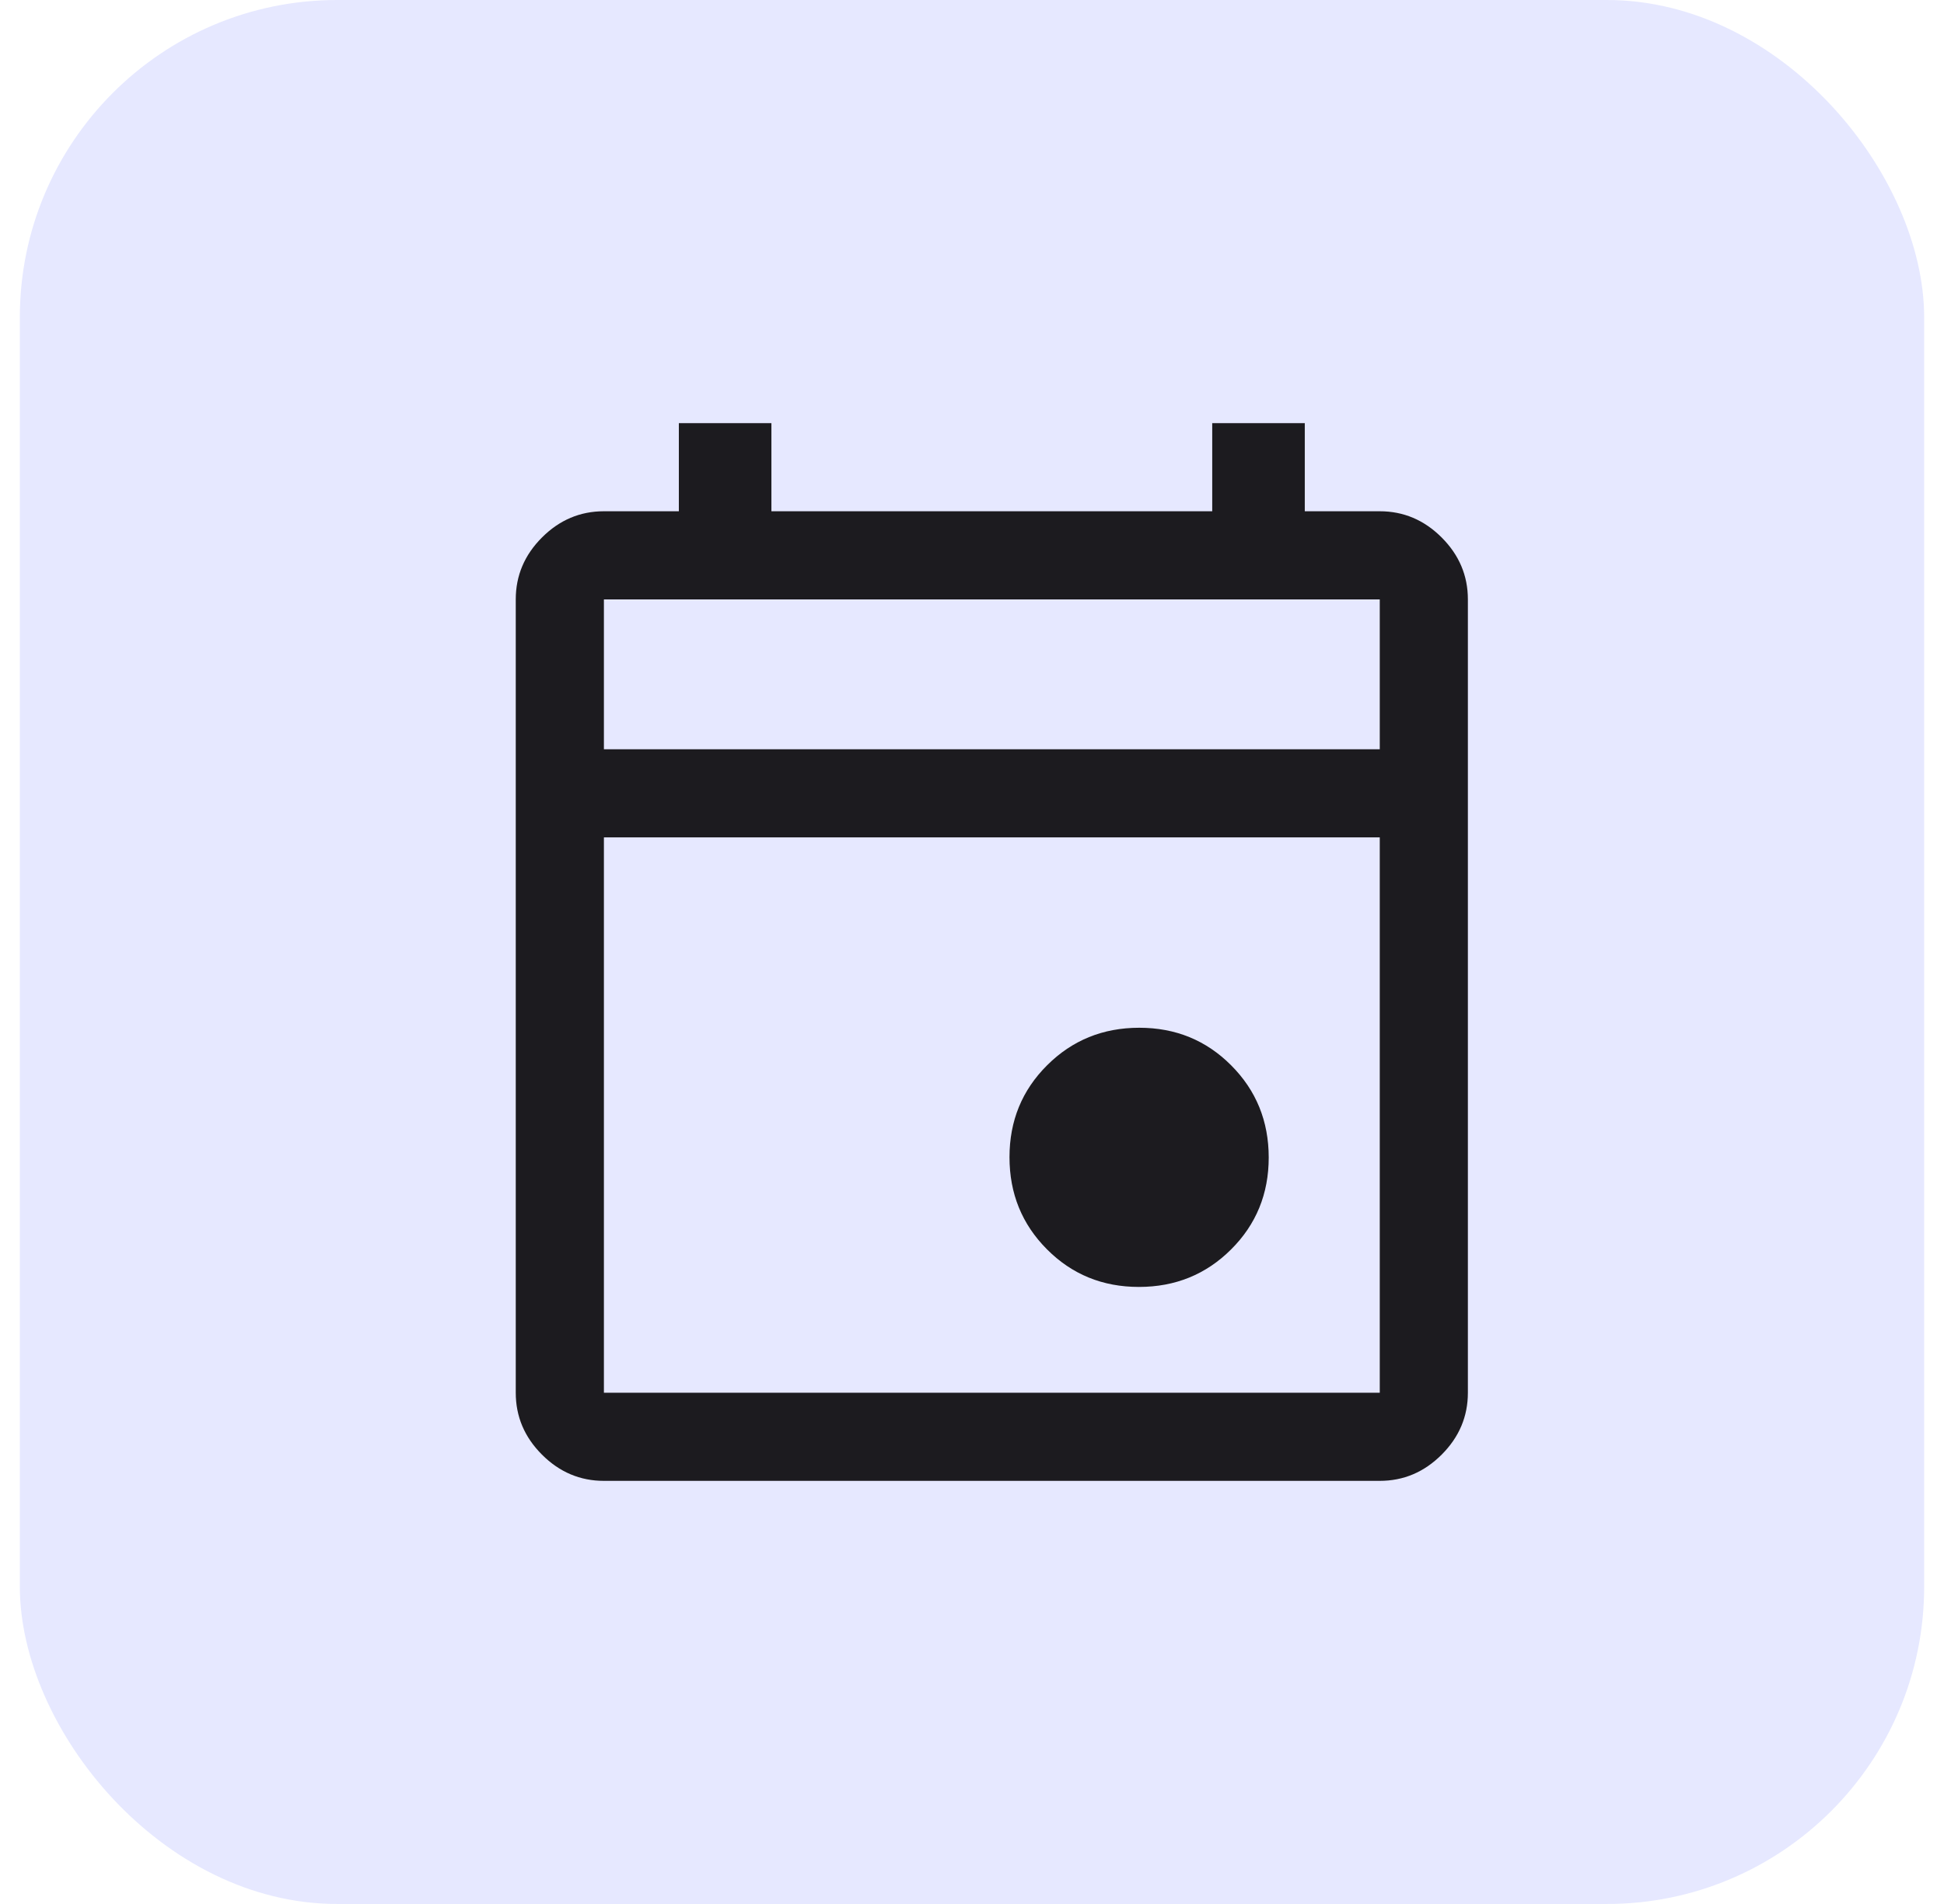 <?xml version="1.0" encoding="UTF-8"?>
<svg xmlns="http://www.w3.org/2000/svg" xmlns:xlink="http://www.w3.org/1999/xlink" fill="none" height="48" viewBox="0 0 49 48" width="49">
  <mask id="a" height="32" maskUnits="userSpaceOnUse" width="32" x="9" y="8">
    <path d="m9 8h32v32h-32z" fill="#d9d9d9"></path>
  </mask>
  <rect fill="#e6e8ff" height="48" rx="8" width="48" x=".5"></rect>
  <g mask="url(#a)">
    <path d="m28.707 32.444c-.916 0-1.689-.316-2.318-.949-.63-.632-.944-1.406-.944-2.322s.316-1.688.949-2.318c.632-.63 1.406-.945 2.322-.945s1.688.316 2.318.949c.63.632.945 1.407.945 2.322s-.316 1.688-.949 2.318c-.632.63-1.406.945-2.322.945zm-13.485 4.889c-.6 0-1.12-.22-1.561-.661-.441-.441-.661-.961-.661-1.561v-20c0-.6.22-1.12.661-1.561.441-.441.961-.661 1.561-.661h1.889v-2.222h2.333v2.222h11.111v-2.222h2.333v2.222h1.889c.6 0 1.12.22 1.561.661.441.441.661.961.661 1.561v20c0 .6-.22 1.12-.661 1.561-.441.441-.961.661-1.561.661zm0-2.222h19.556v-14h-19.556zm0-16.222h19.556v-3.778h-19.556z" fill="#1c1b1f"></path>
  </g>
</svg>

